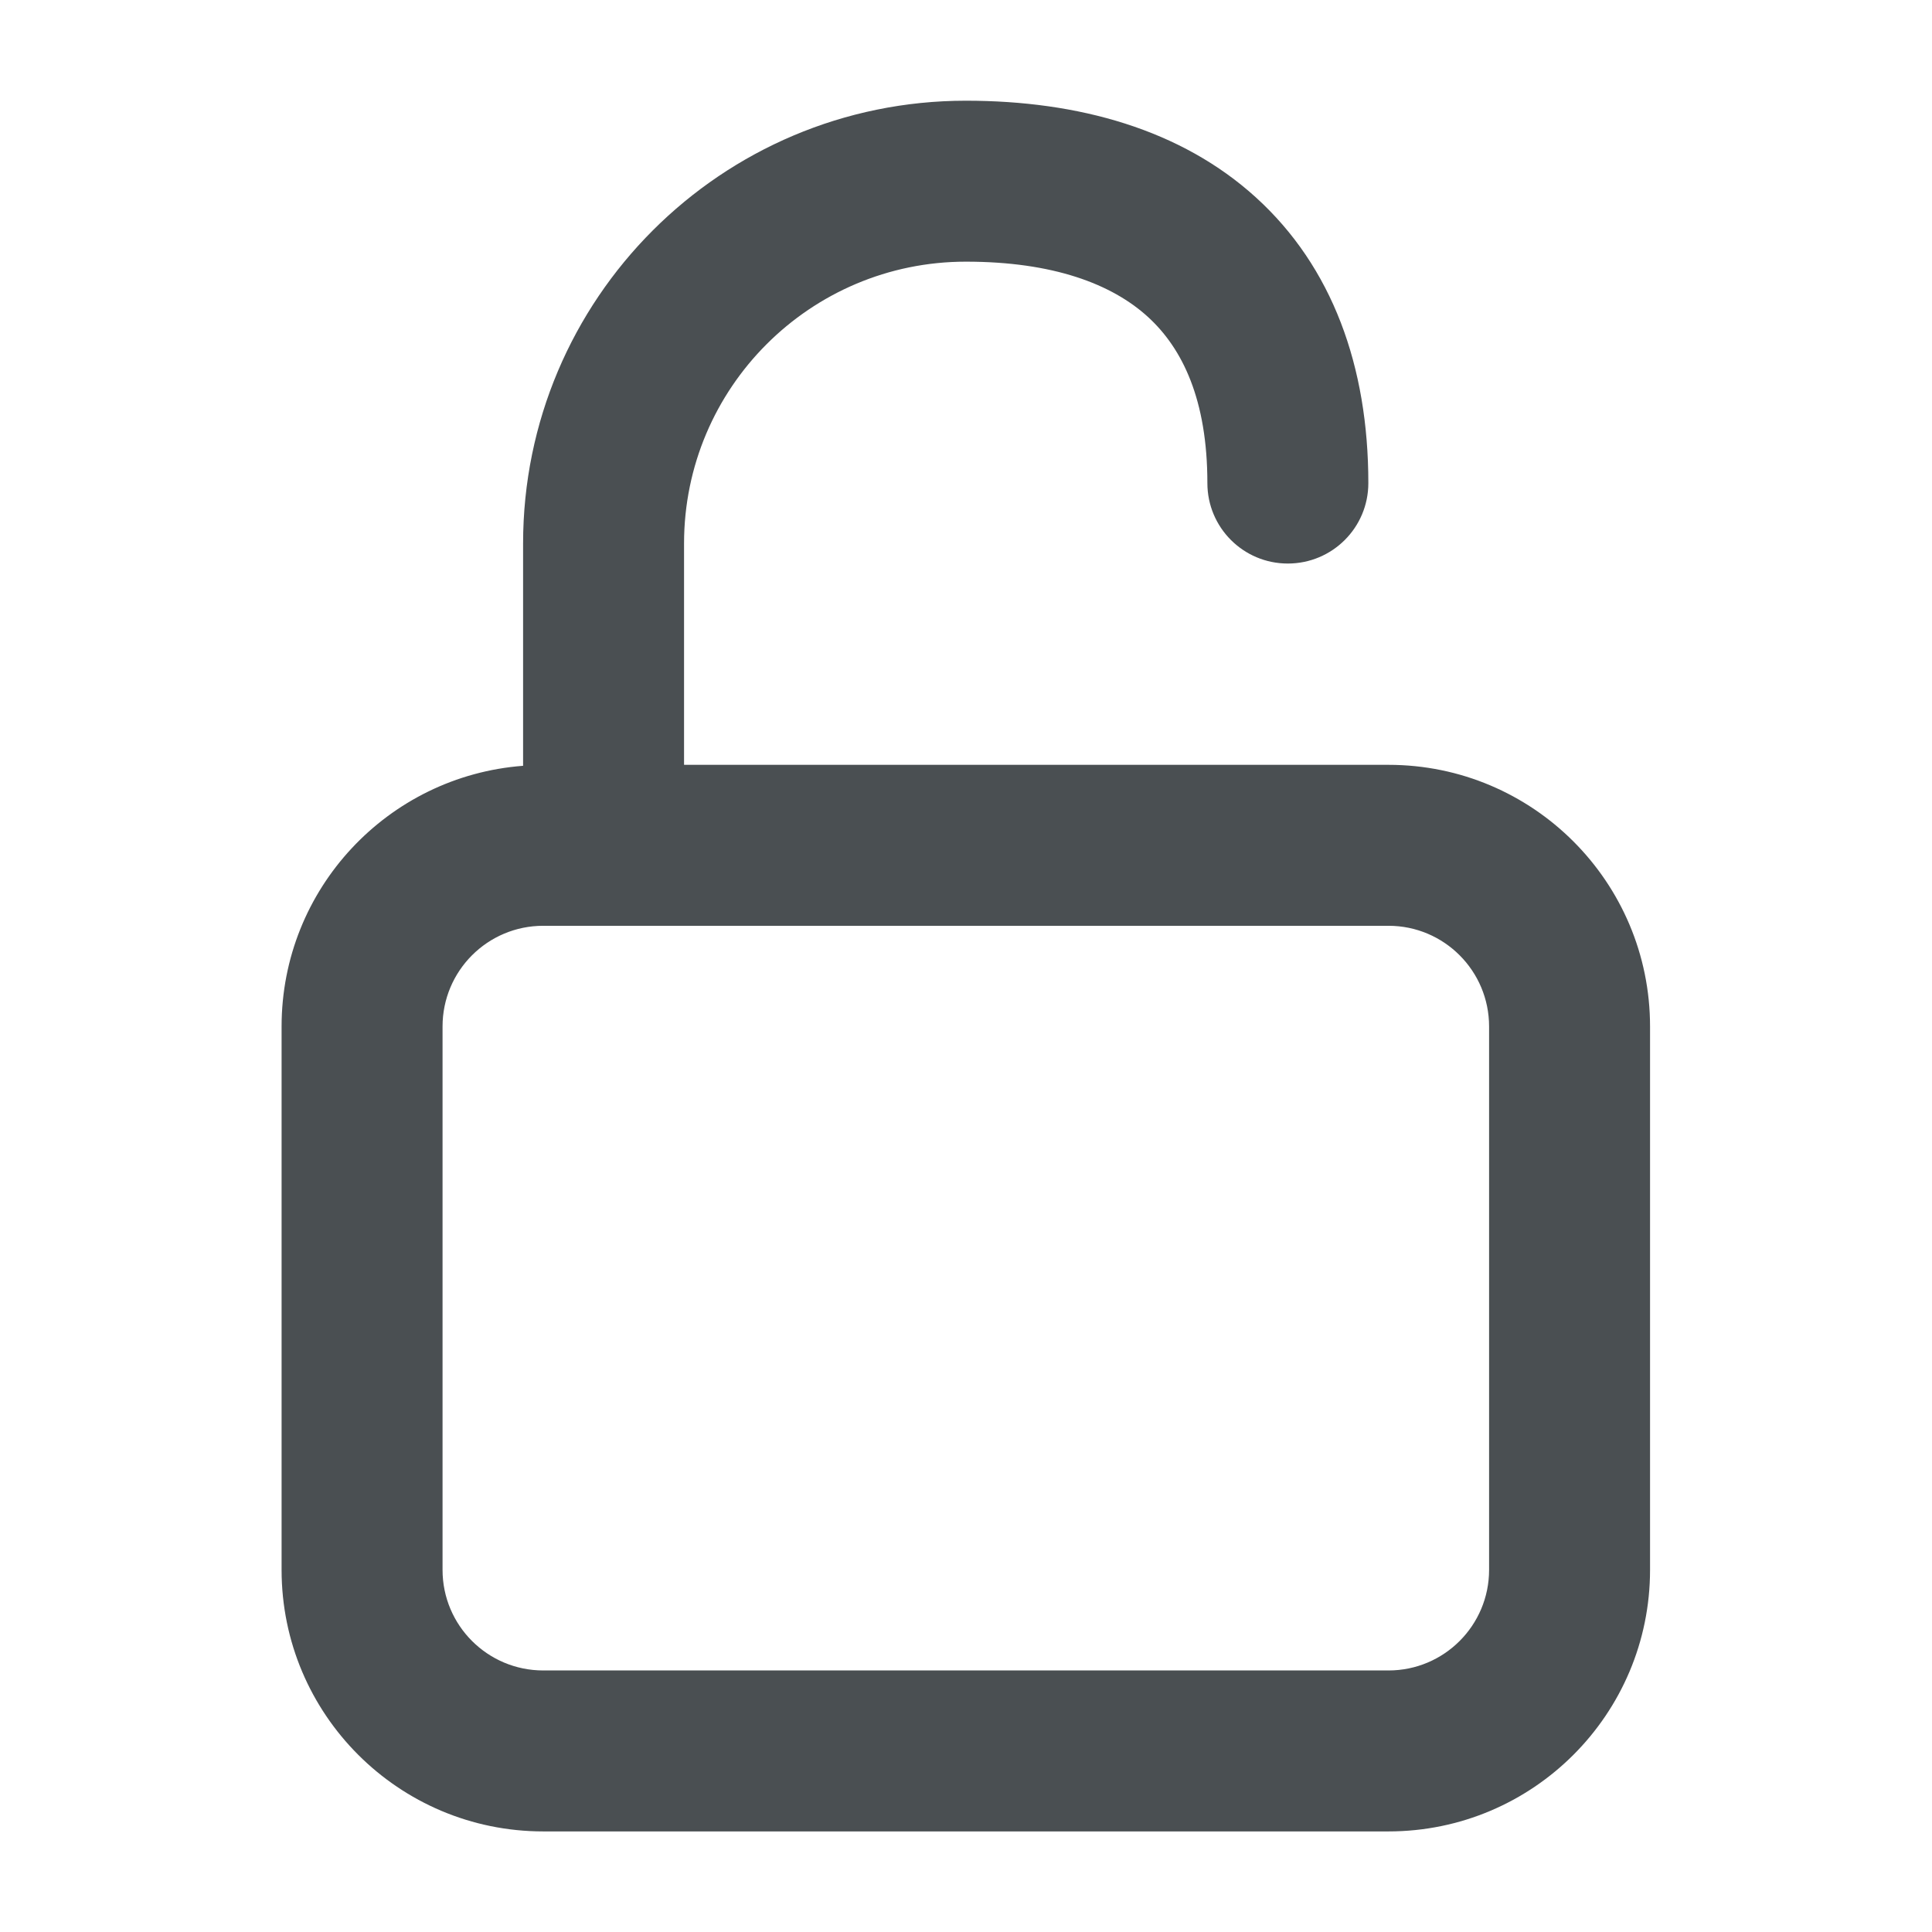 <svg width="16" height="16" viewBox="0 0 16 16" fill="none" xmlns="http://www.w3.org/2000/svg">
<path d="M7.999 0.834C8.932 0.834 9.782 1.072 10.402 1.636C11.033 2.21 11.332 3.033 11.332 4.001C11.332 4.369 11.034 4.667 10.665 4.667C10.297 4.667 9.999 4.369 9.999 4.001C9.999 3.311 9.793 2.885 9.505 2.623C9.207 2.352 8.722 2.167 7.999 2.167C6.71 2.167 5.665 3.212 5.665 4.501V6.334H11.499C12.695 6.334 13.665 7.304 13.665 8.501V13.001C13.665 14.197 12.695 15.167 11.499 15.167H4.499C3.302 15.167 2.332 14.197 2.332 13.001V8.501C2.332 7.36 3.213 6.427 4.332 6.342V4.501C4.332 2.476 5.974 0.834 7.999 0.834ZM4.499 7.667C4.038 7.667 3.665 8.04 3.665 8.501V13.001C3.665 13.461 4.038 13.834 4.499 13.834H11.499C11.959 13.834 12.332 13.461 12.332 13.001V8.501C12.332 8.04 11.959 7.667 11.499 7.667H4.499Z" fill="#4A4F52"/>
</svg>
